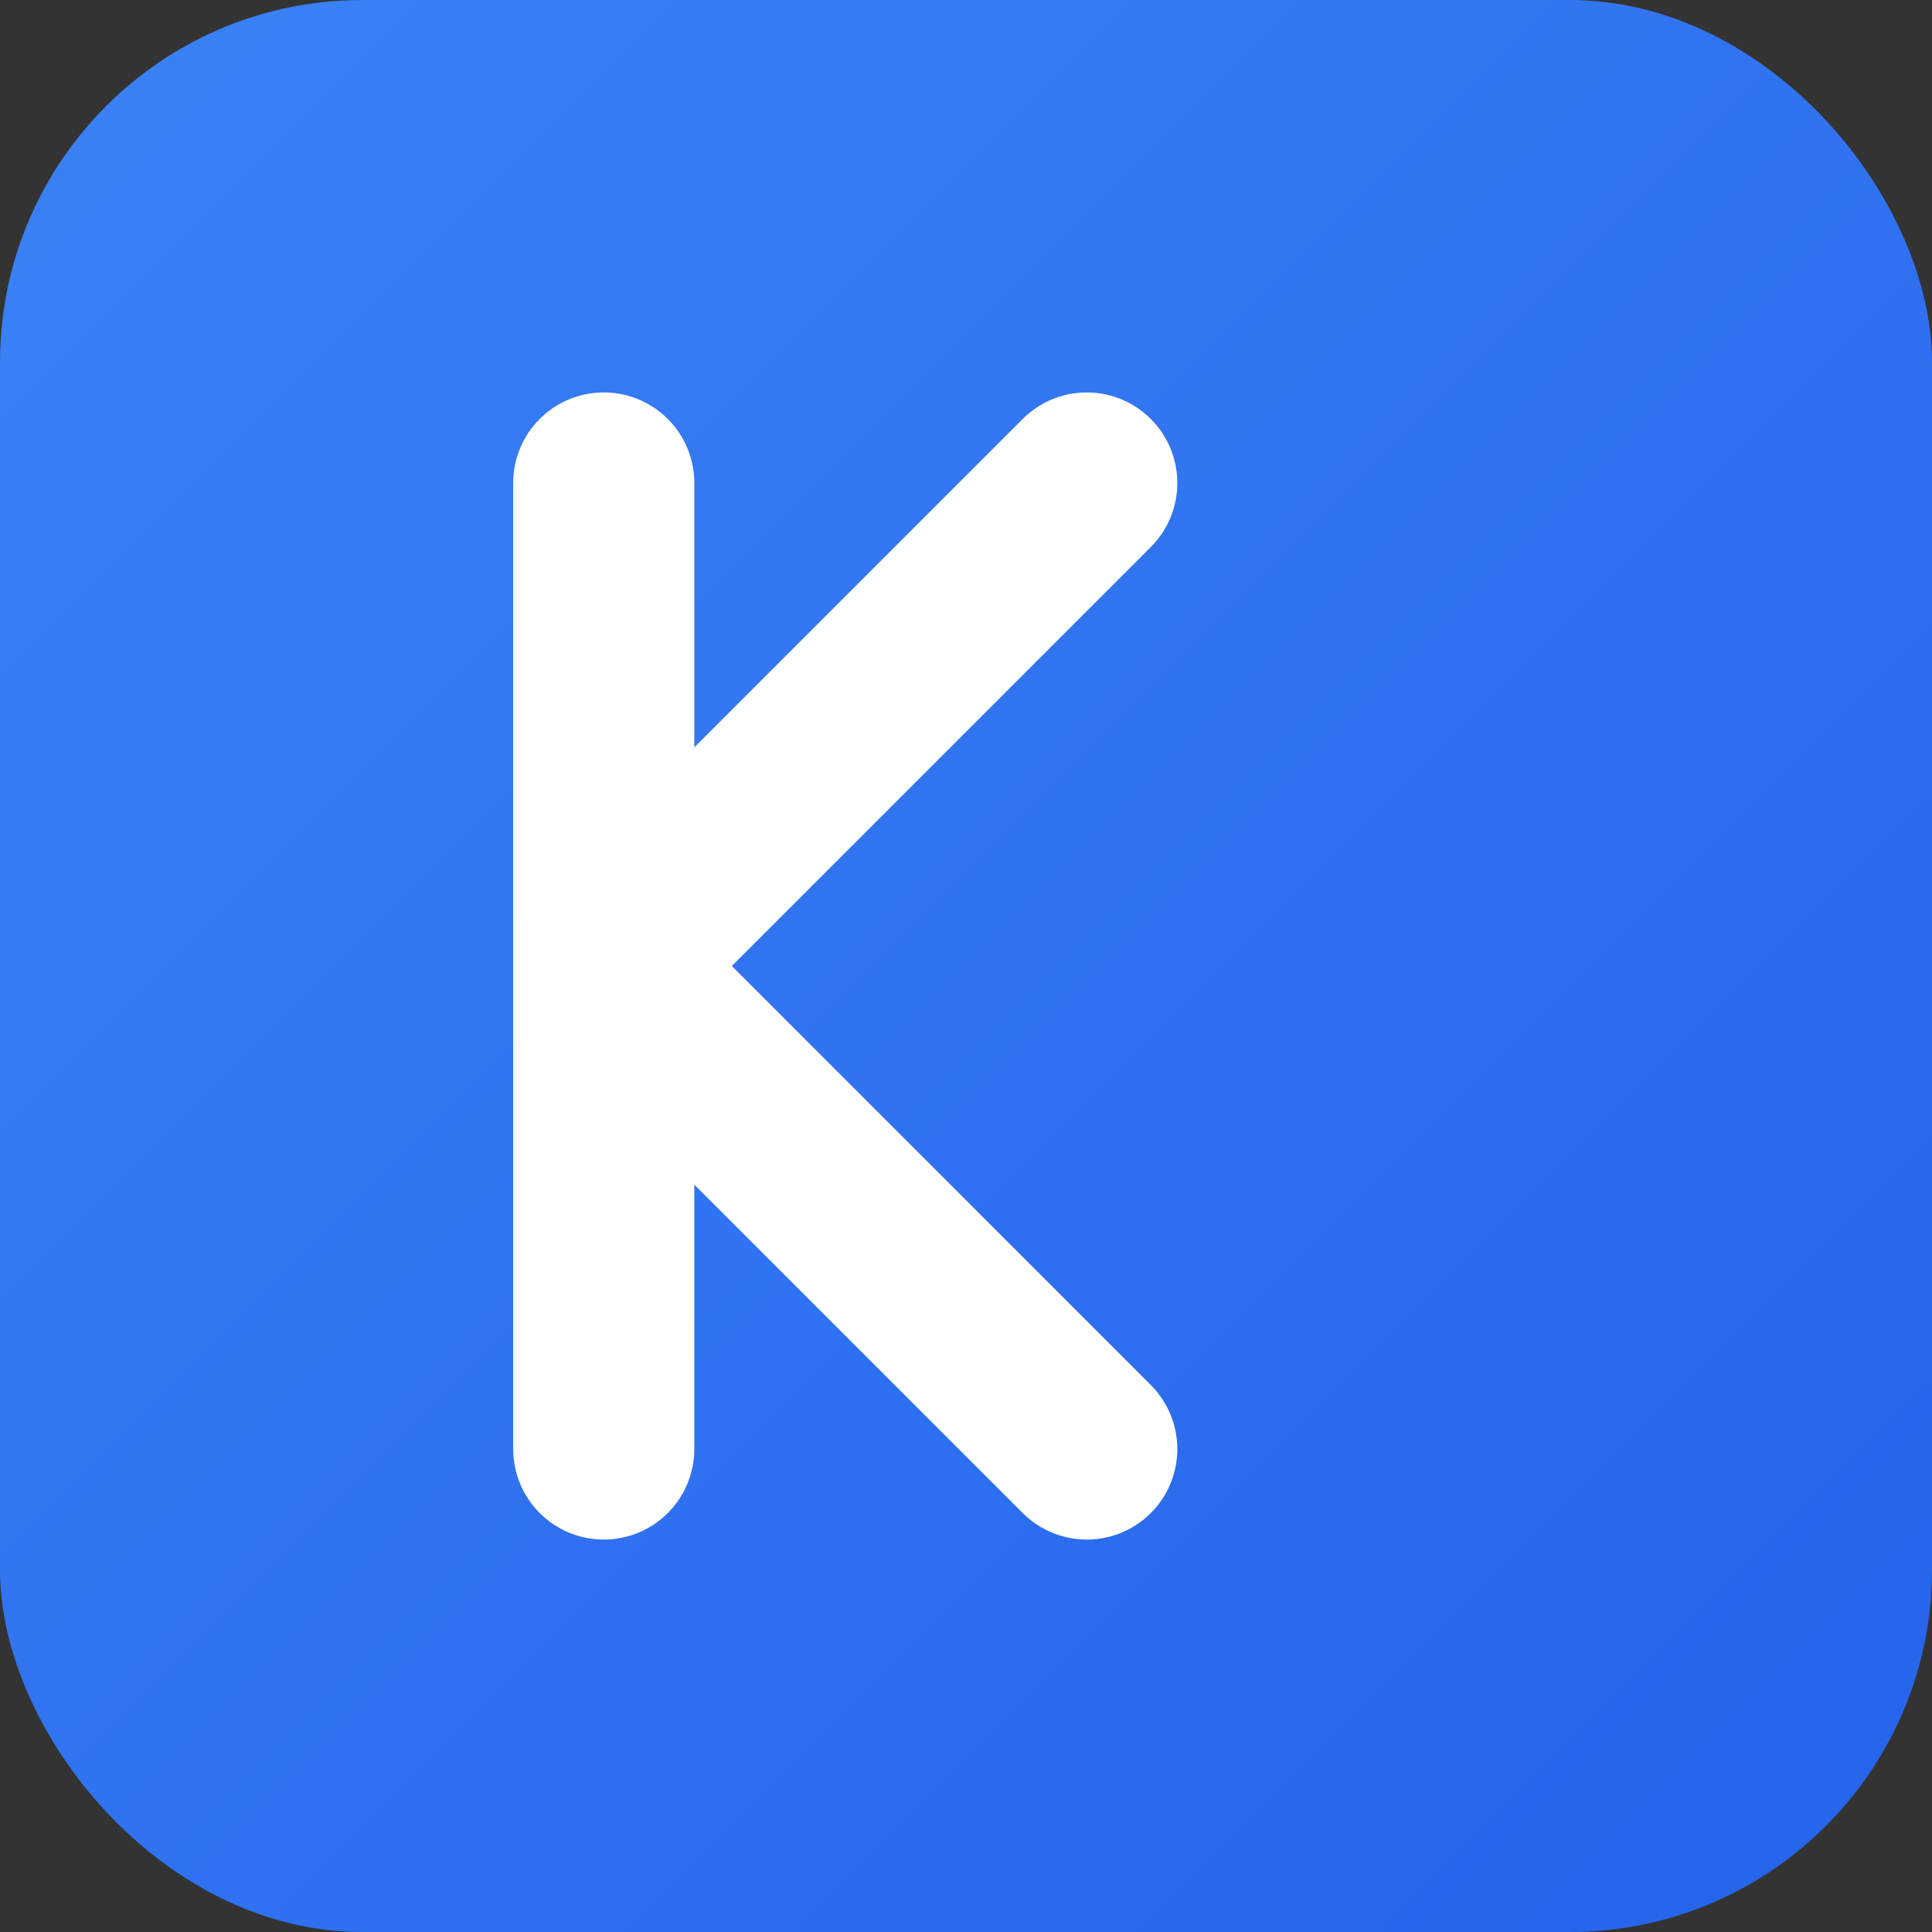 <svg xmlns="http://www.w3.org/2000/svg" viewBox="0 0 32 32">
  <rect x="0" y="0" width="32" height="32" fill="#333333" stroke="none"/>
  <defs>
    <linearGradient id="bg" x1="0%" y1="0%" x2="100%" y2="100%">
      <stop offset="0%" style="stop-color:#3B82F6"/>
      <stop offset="100%" style="stop-color:#2563EB"/>
    </linearGradient>
  </defs>
  <rect width="32" height="32" rx="6" fill="url(#bg)"/>
  <path d="M10 8v16M10 16l8-8M10 16l8 8" stroke="white" stroke-width="3" stroke-linecap="round" stroke-linejoin="round" fill="none"/>
</svg>
